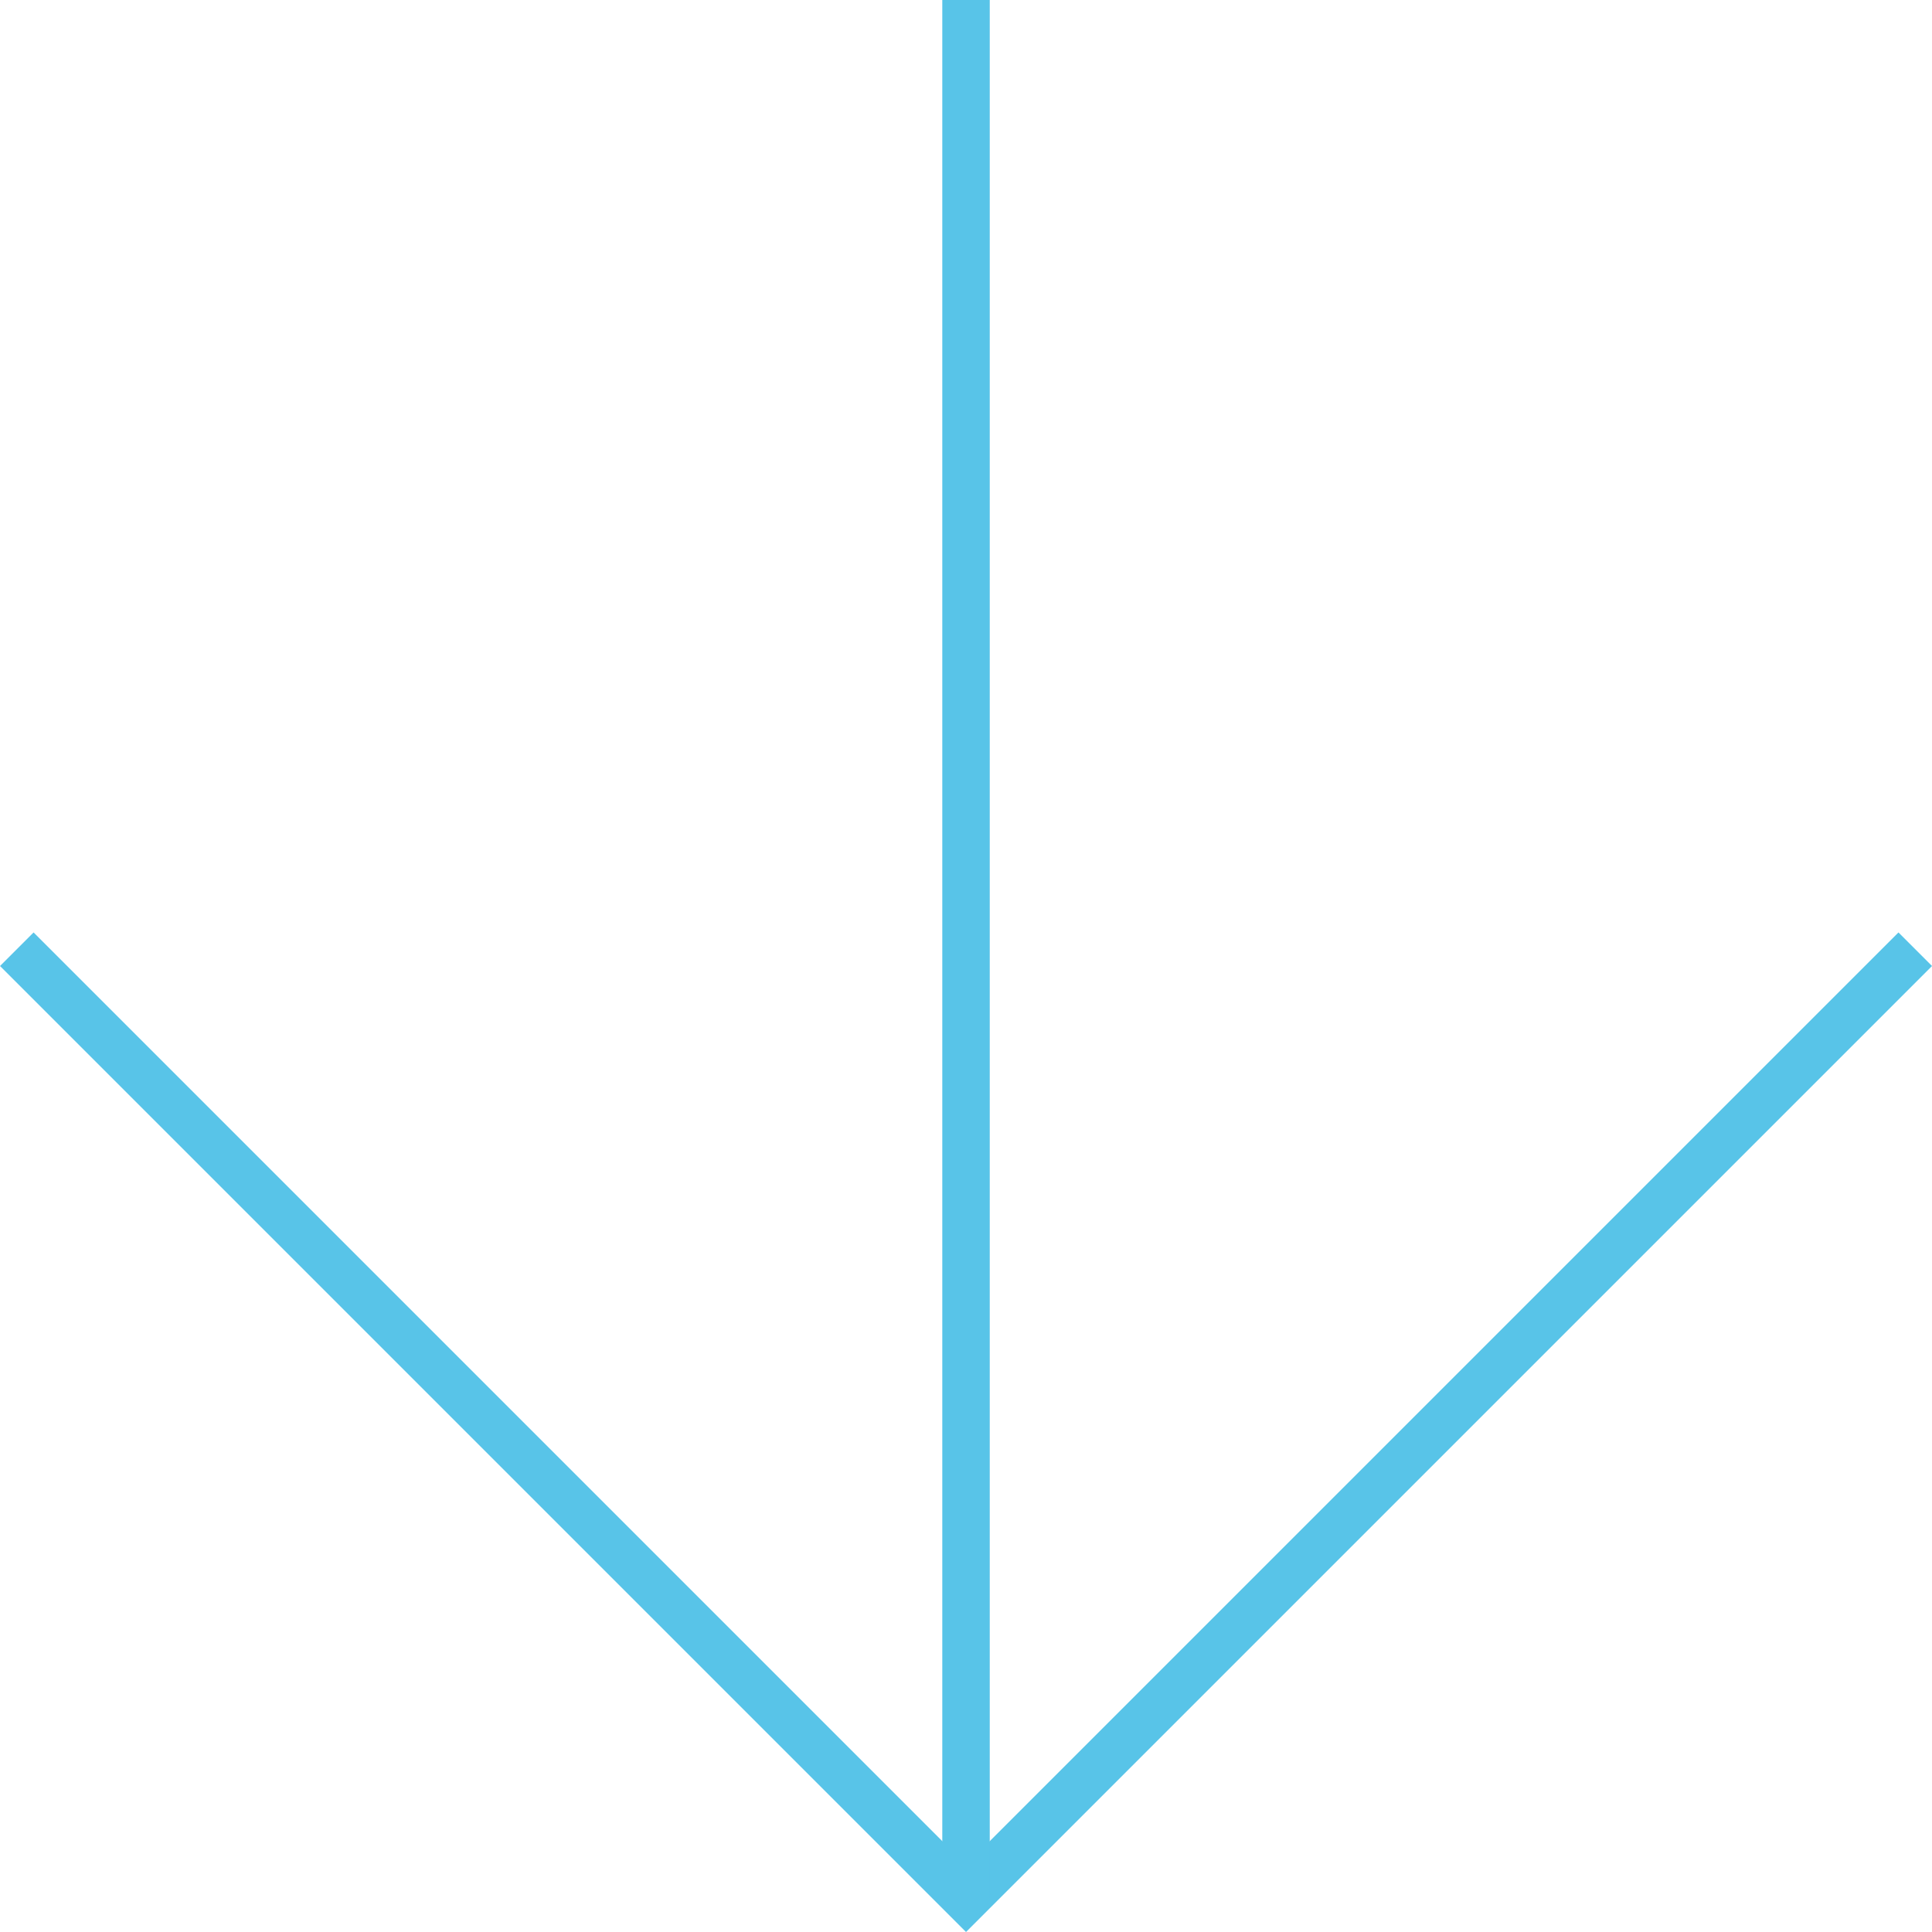 <svg xmlns="http://www.w3.org/2000/svg" width="40.707" height="40.707" viewBox="0 0 40.707 40.707">
  <g id="_" data-name="↓" transform="translate(-386.566 -7185.191)">
    <path id="パス_53" data-name="パス 53" d="M0,0,20,20,0,40" transform="translate(426.92 7205.191) rotate(90)" fill="none" stroke="#58c4e8" stroke-width="1"/>
    <line id="線_1" data-name="線 1" x1="40" transform="translate(406.92 7185.191) rotate(90)" fill="none" stroke="#58c4e8" stroke-width="1"/>
  </g>
</svg>
